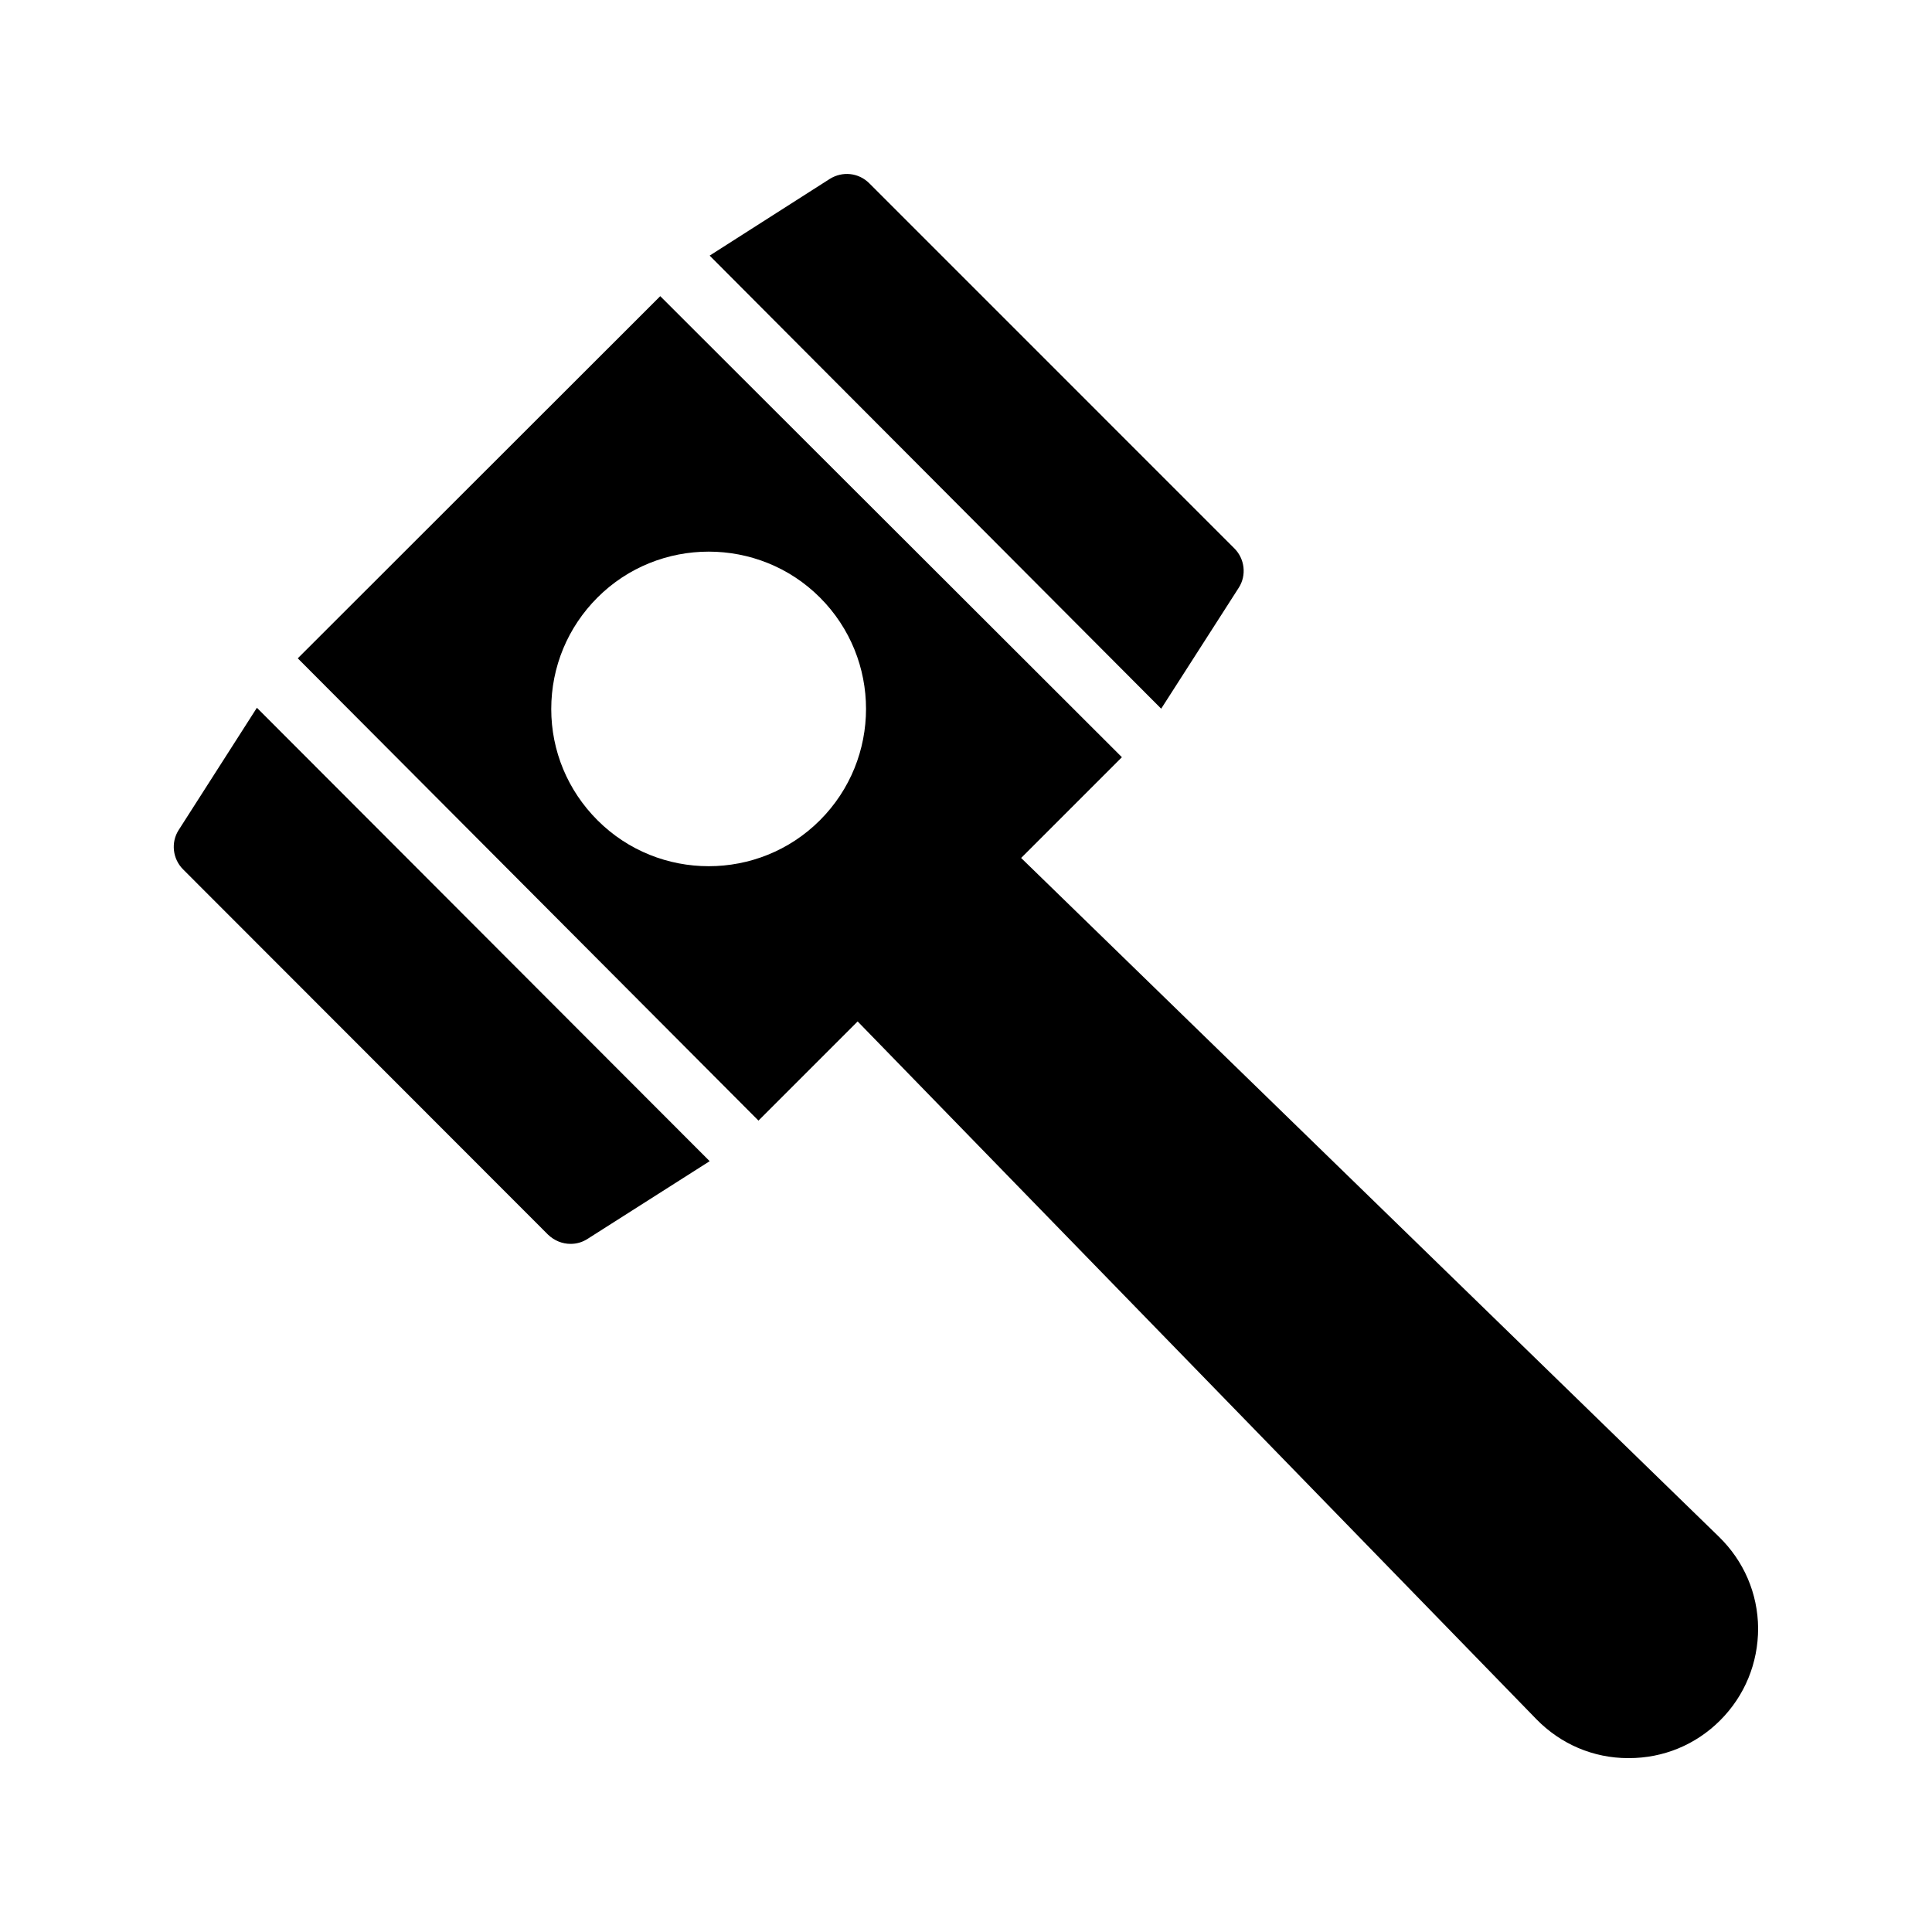 <?xml version="1.0" encoding="UTF-8"?>
<!-- Uploaded to: ICON Repo, www.svgrepo.com, Generator: ICON Repo Mixer Tools -->
<svg fill="#000000" width="800px" height="800px" version="1.1" viewBox="144 144 512 512" xmlns="http://www.w3.org/2000/svg">
 <g>
  <path d="m363.89 191.42-31.824 20.32 119.66 120.07 20.57-32.074c2.098-3.273 1.594-7.641-1.176-10.41l-96.73-96.734c-2.852-2.856-7.137-3.277-10.496-1.176z"/>
  <path d="m191.34 363.98c-2.098 3.273-1.594 7.641 1.176 10.41l96.73 96.816c1.68 1.594 3.777 2.434 5.961 2.434 1.594 0 3.106-0.418 4.535-1.344l32.328-20.57-119.99-120.16z"/>
  <path d="m414.61 371.37 26.703-26.703-122.34-122.18-96.059 95.977 122.09 122.51 26.281-26.281 179.86 184.9c6.465 6.633 15.113 10.328 24.352 10.328h0.168c9.152 0 17.719-3.527 24.184-9.992 6.547-6.547 10.074-15.195 10.074-24.434-0.082-9.238-3.777-17.801-10.41-24.266zm-53.32-9.992c-8.145 8.145-18.809 12.176-29.473 12.176-10.664 0-21.328-4.031-29.473-12.176-7.894-7.894-12.258-18.391-12.258-29.473 0-11.168 4.367-21.664 12.258-29.559 16.207-16.207 42.738-16.207 58.945 0 16.289 16.289 16.289 42.738 0 59.031z"/>
 </g>
</svg>